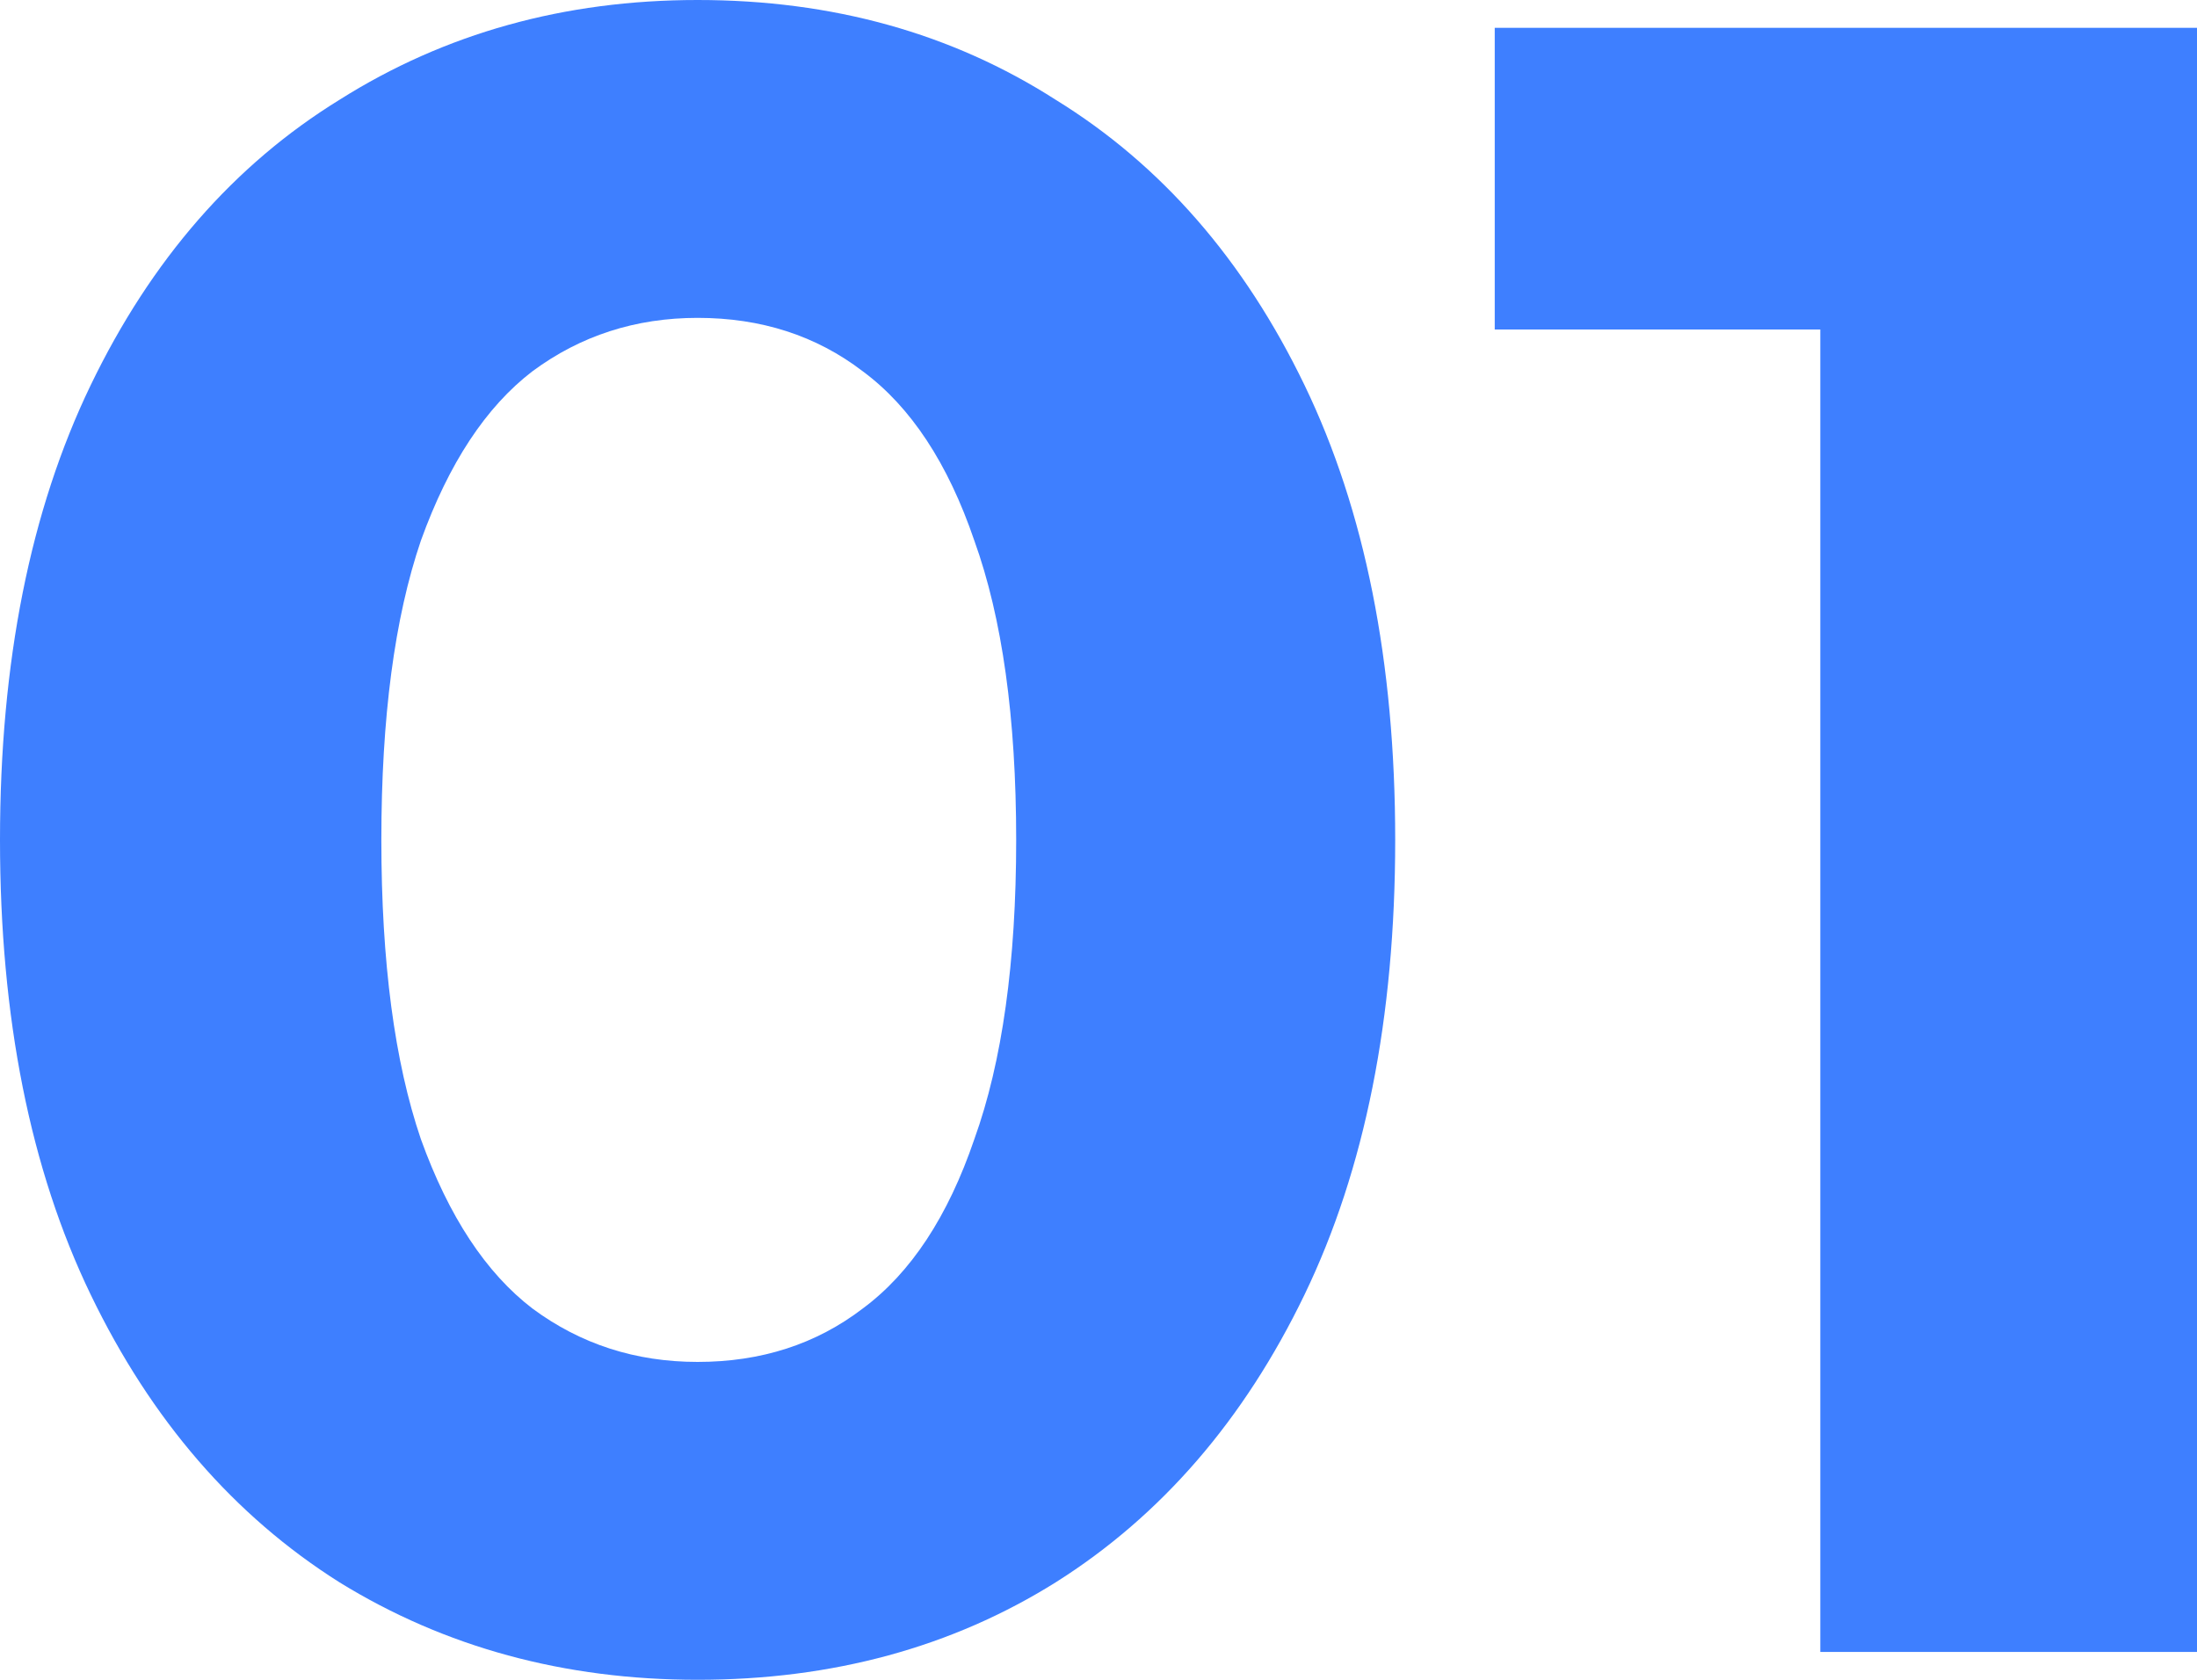 <svg width="85" height="65" viewBox="0 0 85 65" fill="none" xmlns="http://www.w3.org/2000/svg">
<path d="M26.99 65C21.832 65 17.213 63.743 13.135 61.229C9.057 58.656 5.848 54.945 3.509 50.097C1.17 45.249 0 39.383 0 32.5C0 25.617 1.17 19.751 3.509 14.903C5.848 10.055 9.057 6.374 13.135 3.861C17.213 1.287 21.832 0 26.99 0C32.208 0 36.826 1.287 40.844 3.861C44.923 6.374 48.132 10.055 50.471 14.903C52.81 19.751 53.979 25.617 53.979 32.5C53.979 39.383 52.81 45.249 50.471 50.097C48.132 54.945 44.923 58.656 40.844 61.229C36.826 63.743 32.208 65 26.99 65ZM26.99 52.7C29.449 52.7 31.578 52.012 33.377 50.635C35.237 49.259 36.676 47.074 37.696 44.081C38.775 41.089 39.315 37.228 39.315 32.5C39.315 27.772 38.775 23.911 37.696 20.919C36.676 17.926 35.237 15.741 33.377 14.365C31.578 12.988 29.449 12.3 26.99 12.3C24.591 12.3 22.461 12.988 20.602 14.365C18.803 15.741 17.363 17.926 16.284 20.919C15.264 23.911 14.754 27.772 14.754 32.5C14.754 37.228 15.264 41.089 16.284 44.081C17.363 47.074 18.803 49.259 20.602 50.635C22.461 52.012 24.591 52.7 26.99 52.7Z" fill="#3E7FFF"/>
<path d="M70.426 63.923V6.464L76.723 12.749H57.83V1.077H85V63.923H70.426Z" fill="#3E7FFF"/>
</svg>
